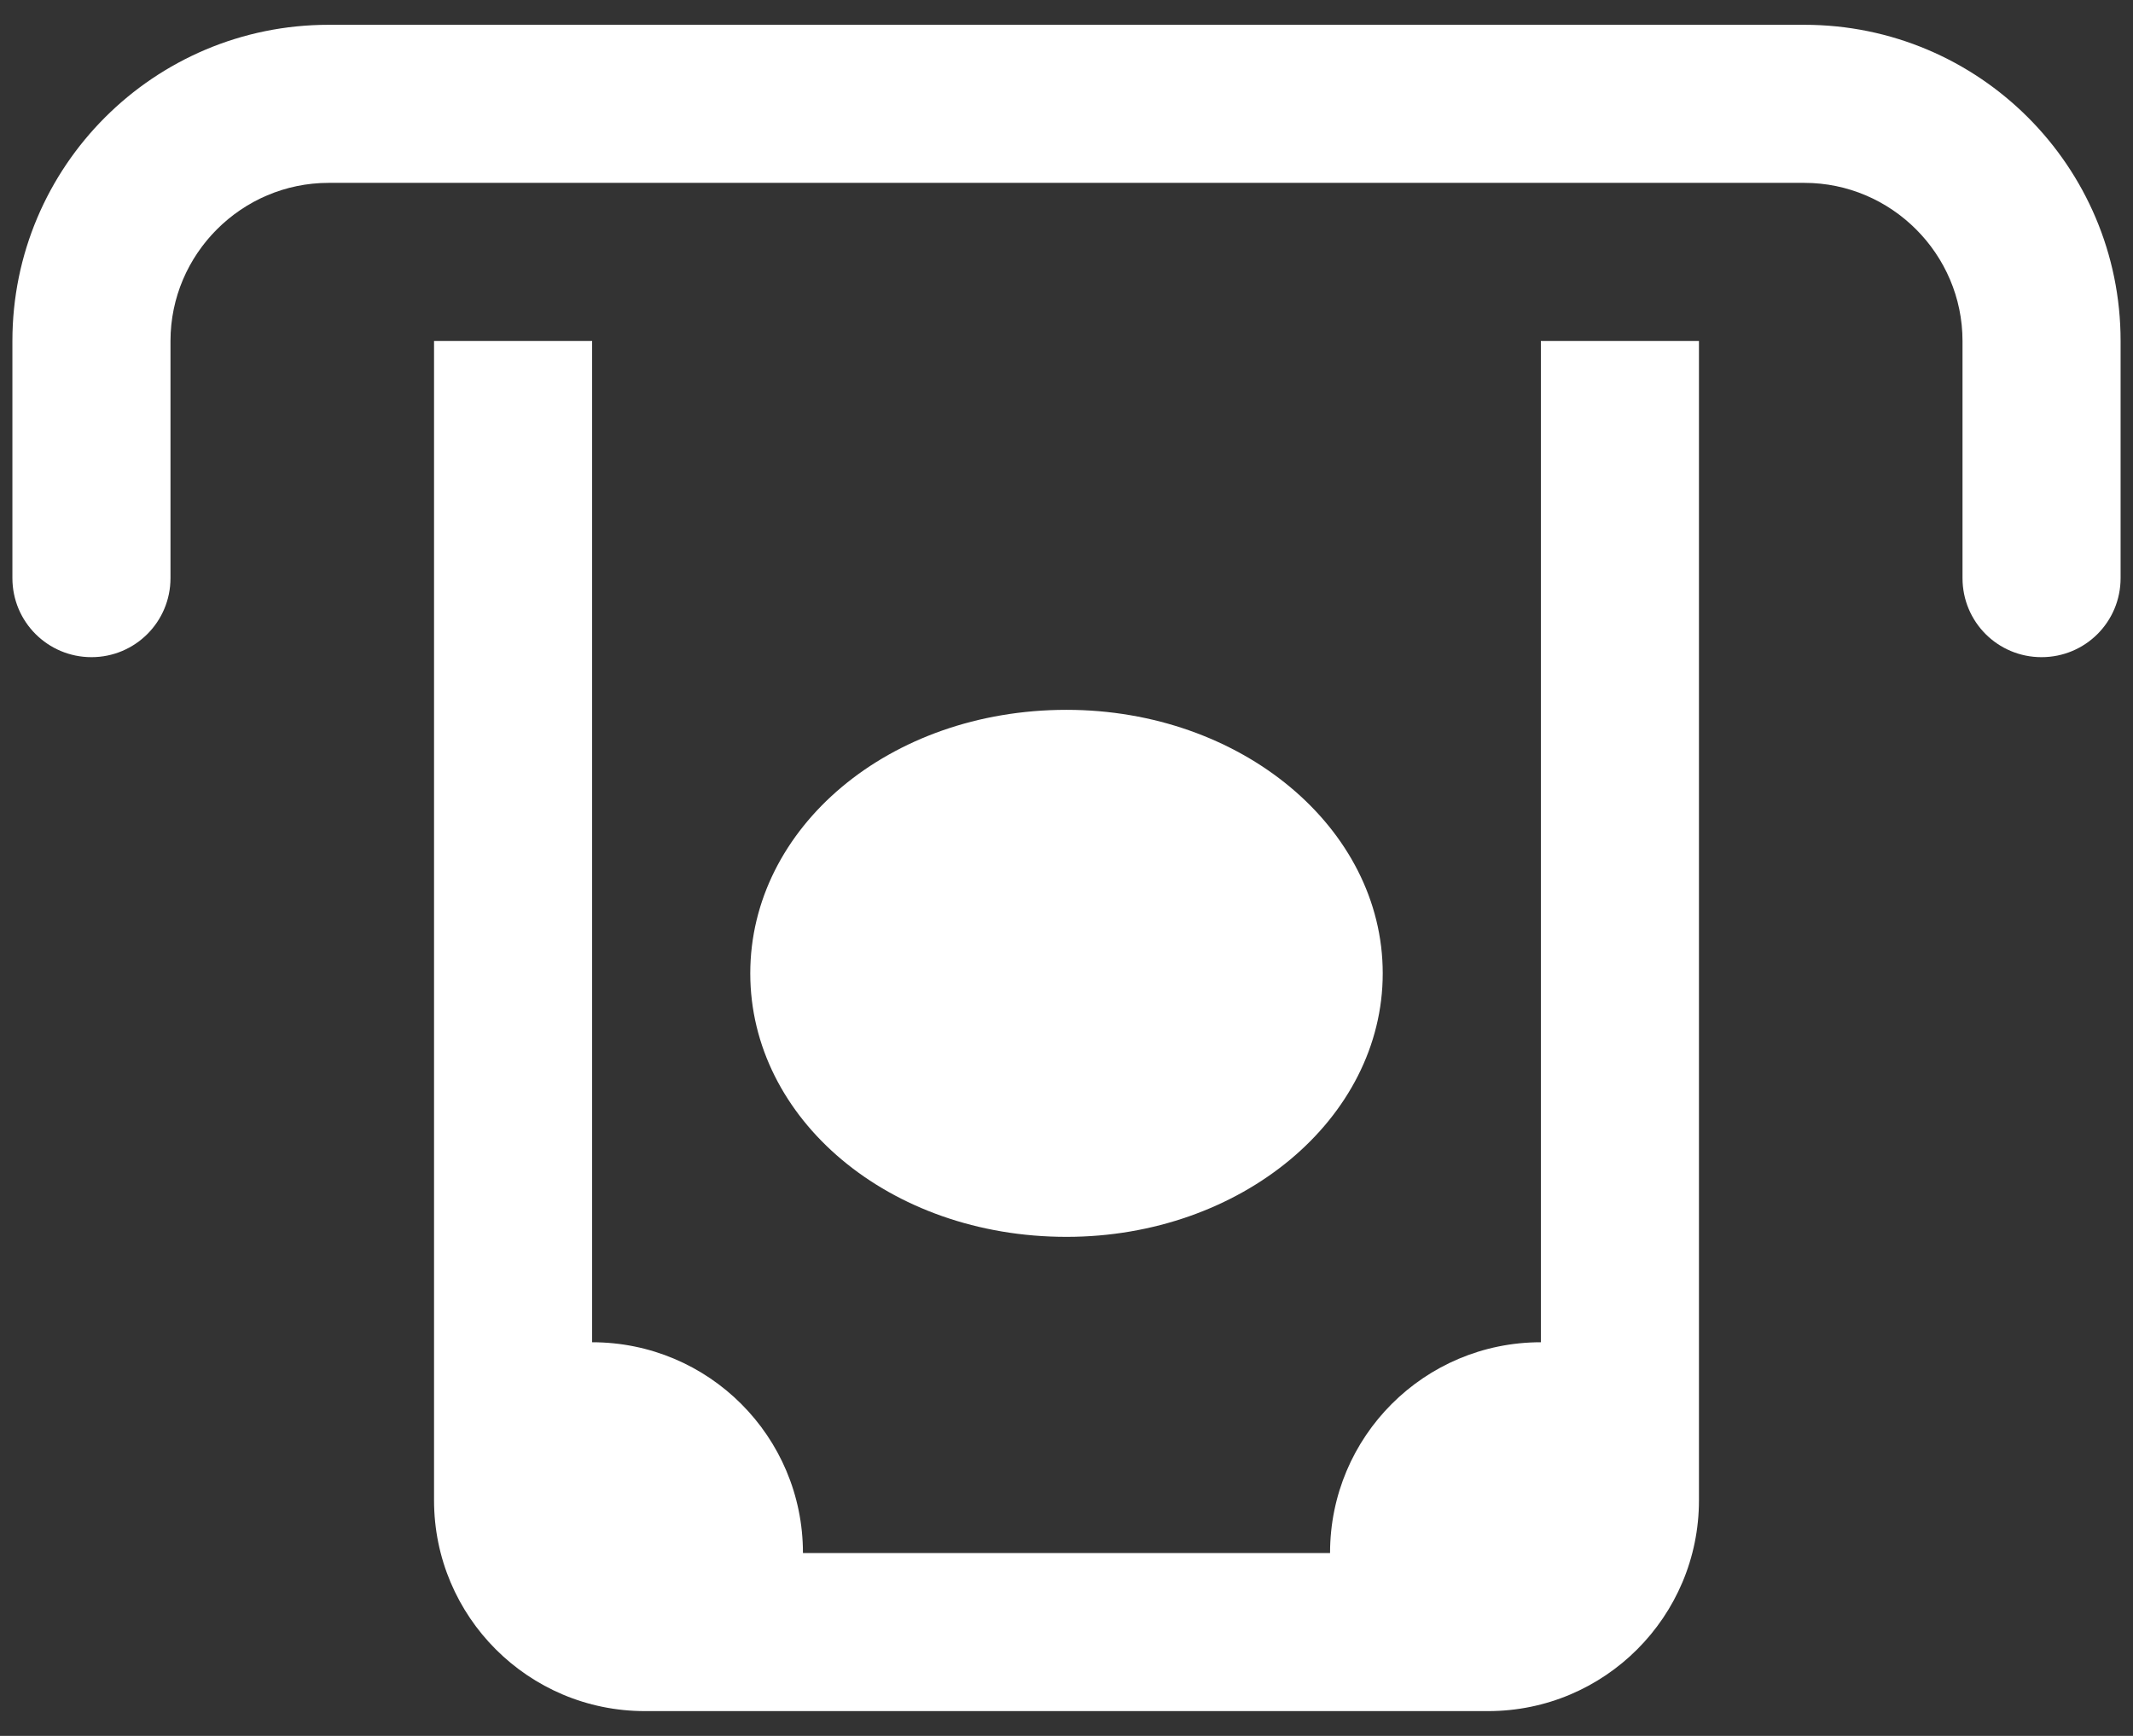 <svg xmlns="http://www.w3.org/2000/svg" xmlns:xlink="http://www.w3.org/1999/xlink" width="43px" height="35px" viewBox="0 0 43 35" version="1.1"><rect x="0" y="0" width="43" height="35" fill="#333333" stroke="none"/><title>icons/fontawesome/regular/check</title><g id="SPRINT-2-DESKTOP" stroke="none" stroke-width="1" fill="none" fill-rule="evenodd"><g id="DESKTOP-/-08-Store-Location---Hifi" transform="translate(-801, -994)" fill="#FFFFFF"><g id="Store-Features" transform="translate(224, 653)"><g id="icons/fontawesome/regular/check" transform="translate(556, 316)"><path d="M52.063,52.063 C49.713,52.063 47.813,53.963 47.813,56.313 L37.187,56.313 C37.187,53.963 35.287,52.063 32.937,52.063 L32.937,31.875 L29.75,31.875 L29.75,55.25 C29.75,57.597 31.653,59.5 34,59.5 L51,59.5 C53.347,59.5 55.25,57.597 55.25,55.25 L55.25,31.875 L52.063,31.875 L52.063,52.063 Z M57.375,25.5 L27.625,25.5 C24.104,25.5 21.25,28.354 21.25,31.875 L21.25,36.656 C21.25,37.539 21.964,38.25 22.844,38.25 C23.724,38.25 24.437,37.539 24.437,36.656 L24.437,31.875 C24.437,30.122 25.872,28.687 27.625,28.687 L57.375,28.687 C59.128,28.687 60.563,30.122 60.563,31.875 L60.563,36.656 C60.563,37.539 61.273,38.25 62.156,38.25 C63.039,38.25 63.75,37.539 63.75,36.656 L63.75,31.875 C63.75,28.354 60.895,25.5 57.375,25.5 Z M42.5,49.938 C46.021,49.938 48.875,47.559 48.875,44.625 C48.875,41.691 46.021,39.312 42.5,39.312 C38.921,39.312 36.125,41.69 36.125,44.625 C36.125,47.56 38.921,49.938 42.5,49.938 Z" id="icons/fontawesome/regular/money-from-bracket"></path></g></g></g></g></svg>